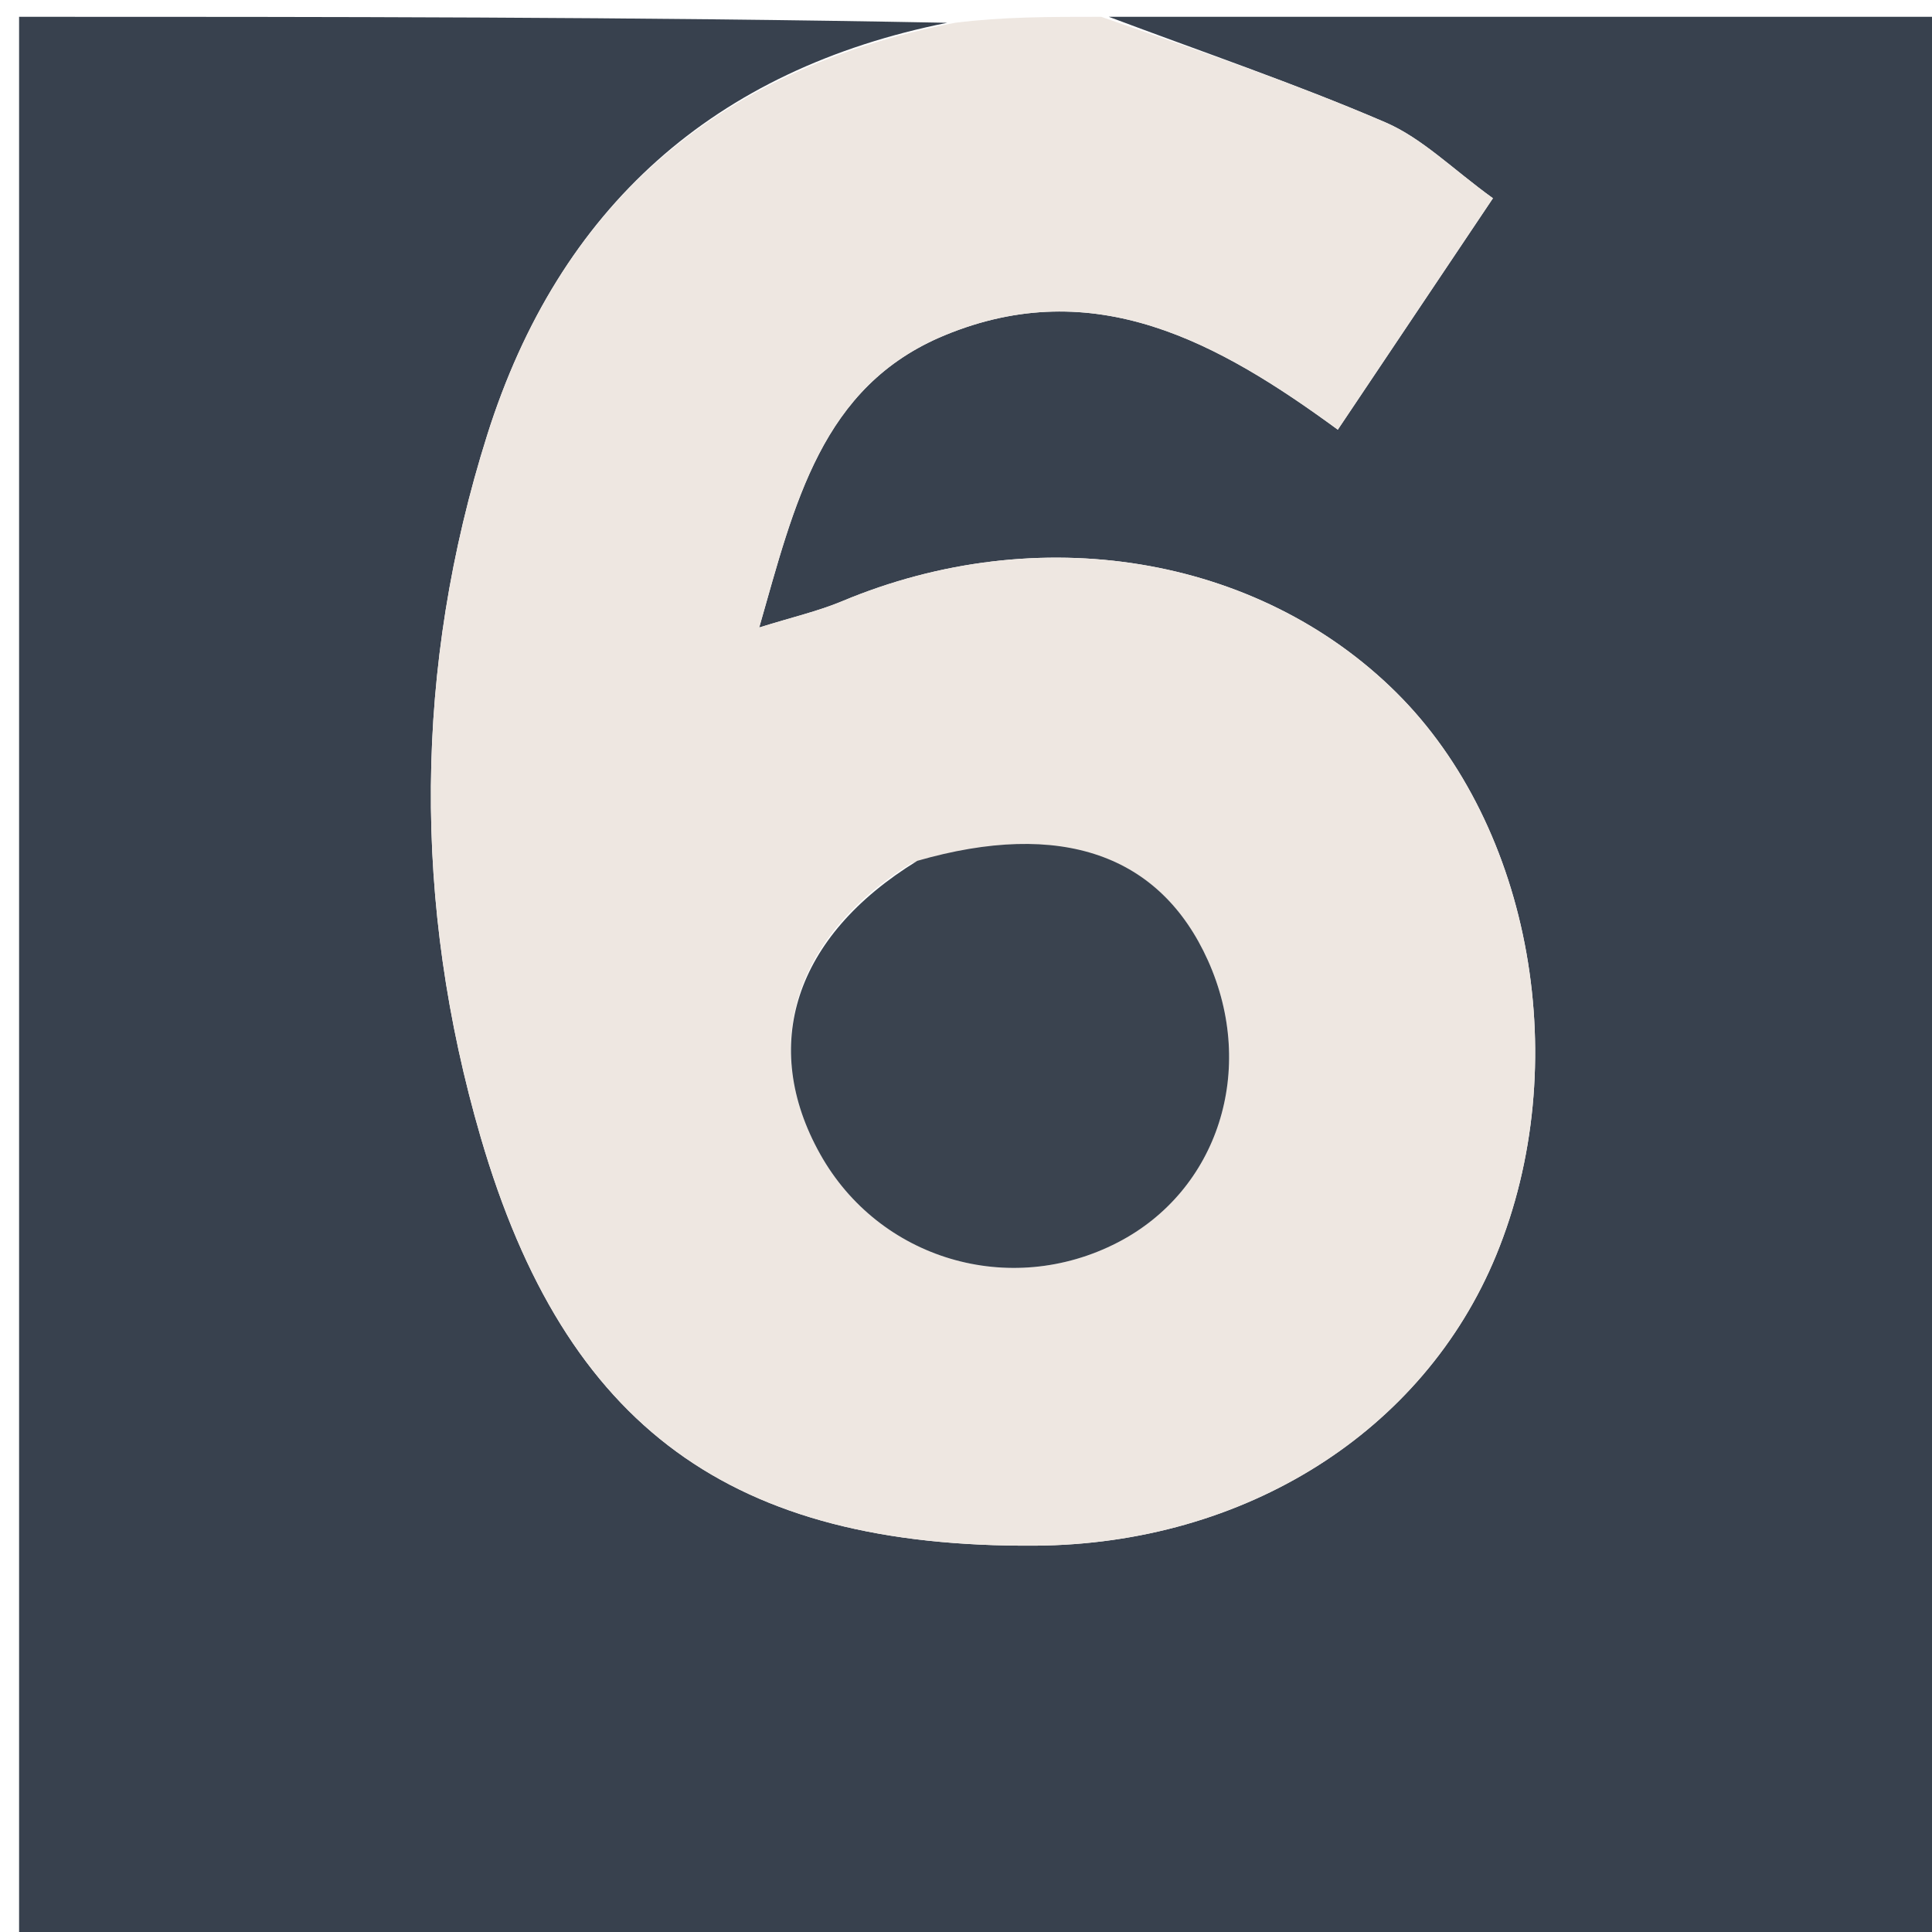<svg xmlns="http://www.w3.org/2000/svg" xmlns:xlink="http://www.w3.org/1999/xlink" id="Layer_1" x="0px" y="0px" width="100%" viewBox="0 0 115 115" xml:space="preserve"><path fill="#38414E" opacity="1" stroke="none" d="M66,1  C82.65,1 99.301,1 115.976,1  C115.976,39.28 115.976,77.56 115.976,115.92  C77.757,115.92 39.515,115.92 1.136,115.92  C1.136,77.667 1.136,39.334 1.136,1  C19.432,1 37.747,1 56.383,1.356  C42.545,4.126 33.29,12.304 29.002,25.887  C24.63,39.735 24.563,53.809 28.616,67.704  C33.674,85.045 43.592,92.122 61.611,92.004  C74.105,91.922 84.73,85.23 89.057,74.716  C93.711,63.408 91.192,49.231 83.106,41.215  C74.85,33.032 61.793,30.902 50.131,35.785  C48.685,36.39 47.134,36.743 45.191,37.352  C47.303,29.981 48.879,22.999 56.229,19.959  C65.163,16.264 72.543,20.386 79.631,25.576  C82.8,20.848 85.734,16.472 88.865,11.801  C86.483,10.082 84.662,8.229 82.454,7.279  C77.065,4.963 71.496,3.066 66,1 z"></path><path fill="#EEE7E1" opacity="1" stroke="none" d="M65.55,1  C71.496,3.066 77.065,4.963 82.454,7.279  C84.662,8.229 86.483,10.082 88.865,11.801  C85.734,16.472 82.8,20.848 79.631,25.576  C72.543,20.386 65.163,16.264 56.229,19.959  C48.879,22.999 47.303,29.981 45.191,37.352  C47.134,36.743 48.685,36.39 50.131,35.785  C61.793,30.902 74.85,33.032 83.106,41.215  C91.192,49.231 93.711,63.408 89.057,74.716  C84.73,85.23 74.105,91.922 61.611,92.004  C43.592,92.122 33.674,85.045 28.616,67.704  C24.563,53.809 24.63,39.735 29.002,25.887  C33.29,12.304 42.545,4.126 56.852,1.356  C59.7,1 62.4,1 65.55,1 M54.235,51.393  C47.254,55.75 45.217,62.26 48.82,68.699  C52.328,74.968 60.102,77.276 66.529,73.957  C72.513,70.867 74.82,63.661 71.903,57.174  C69.075,50.887 63.188,48.771 54.235,51.393 z"></path><path fill="#3A434F" opacity="1" stroke="none" d="M54.6,51.24  C63.188,48.771 69.075,50.887 71.903,57.174  C74.82,63.661 72.513,70.867 66.529,73.957  C60.102,77.276 52.328,74.968 48.82,68.699  C45.217,62.26 47.254,55.75 54.6,51.24 z"></path></svg>